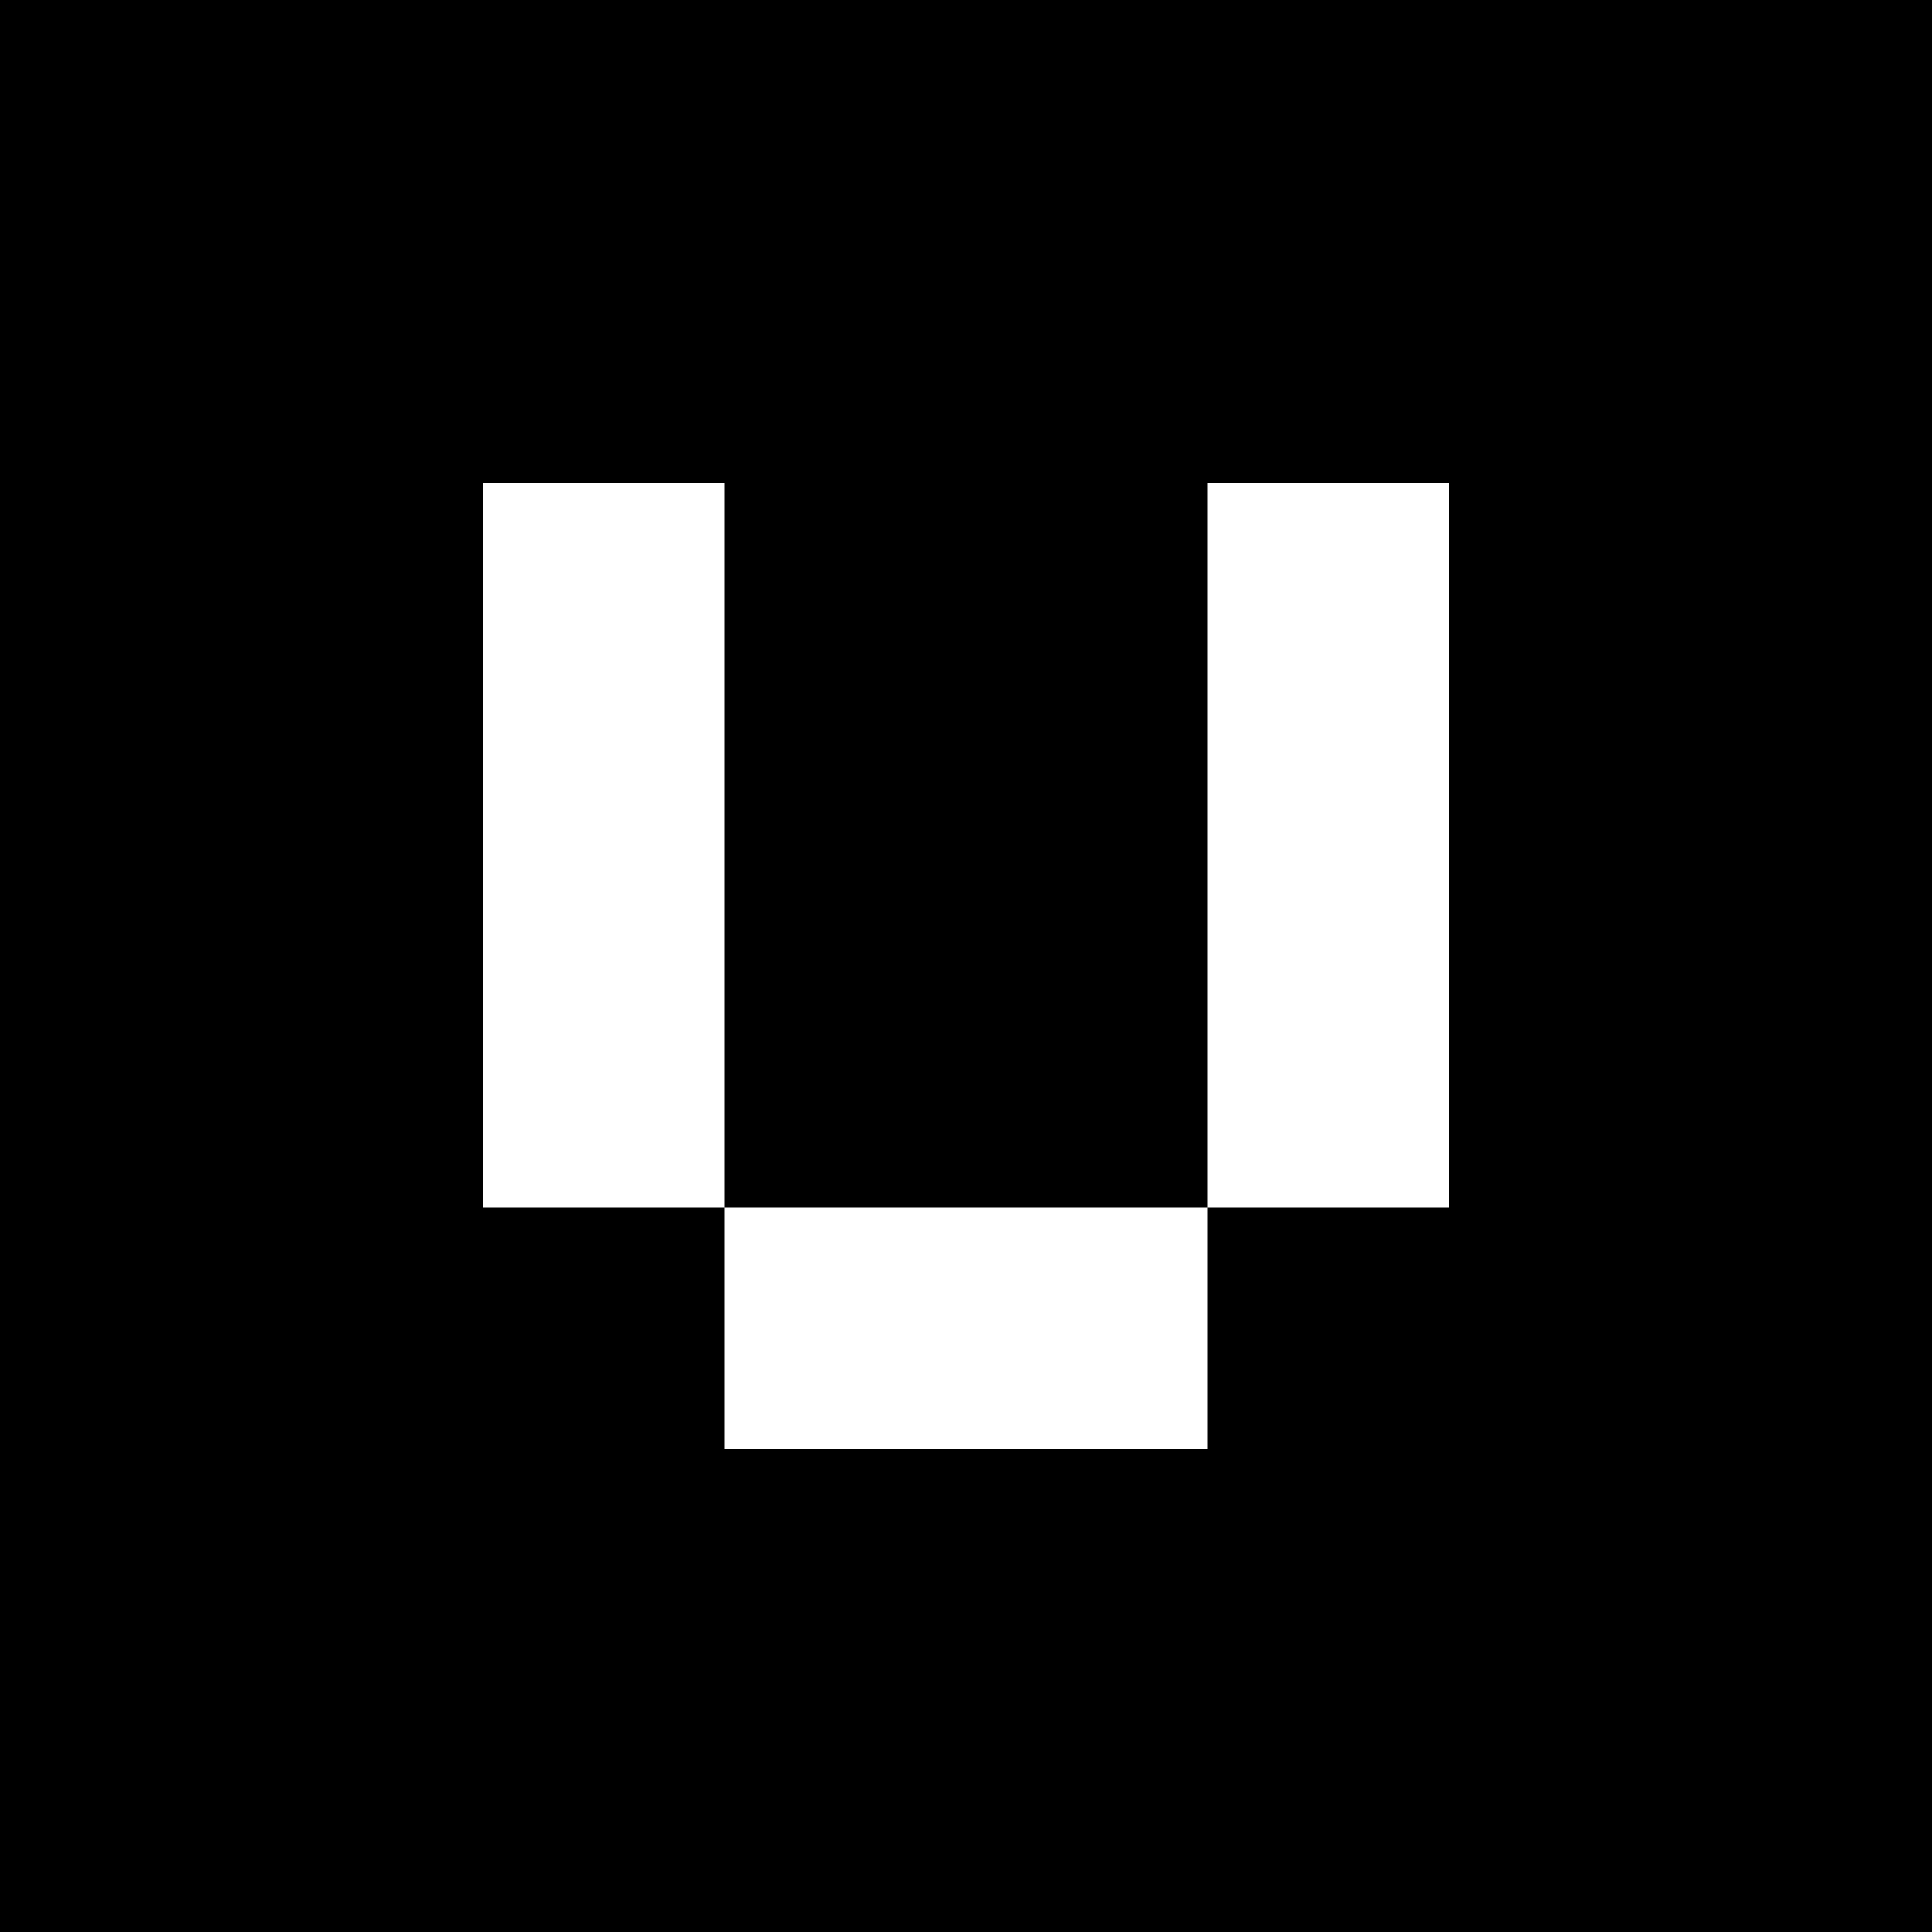 <?xml version="1.0" encoding="UTF-8" standalone="yes"?>
<svg width="400" height="400" viewBox="0 0 400 400" fill="none" version="1.2" baseProfile="tiny-ps" xmlns="http://www.w3.org/2000/svg">
  <title>UpGuard</title>
  <rect width="400" height="400" fill="black"/>
  <path d="M150 192.17V100H100V250H150V192.17ZM250 100V250H300V100H250ZM150 250V300H250V250H150Z" fill="white"/>
</svg>